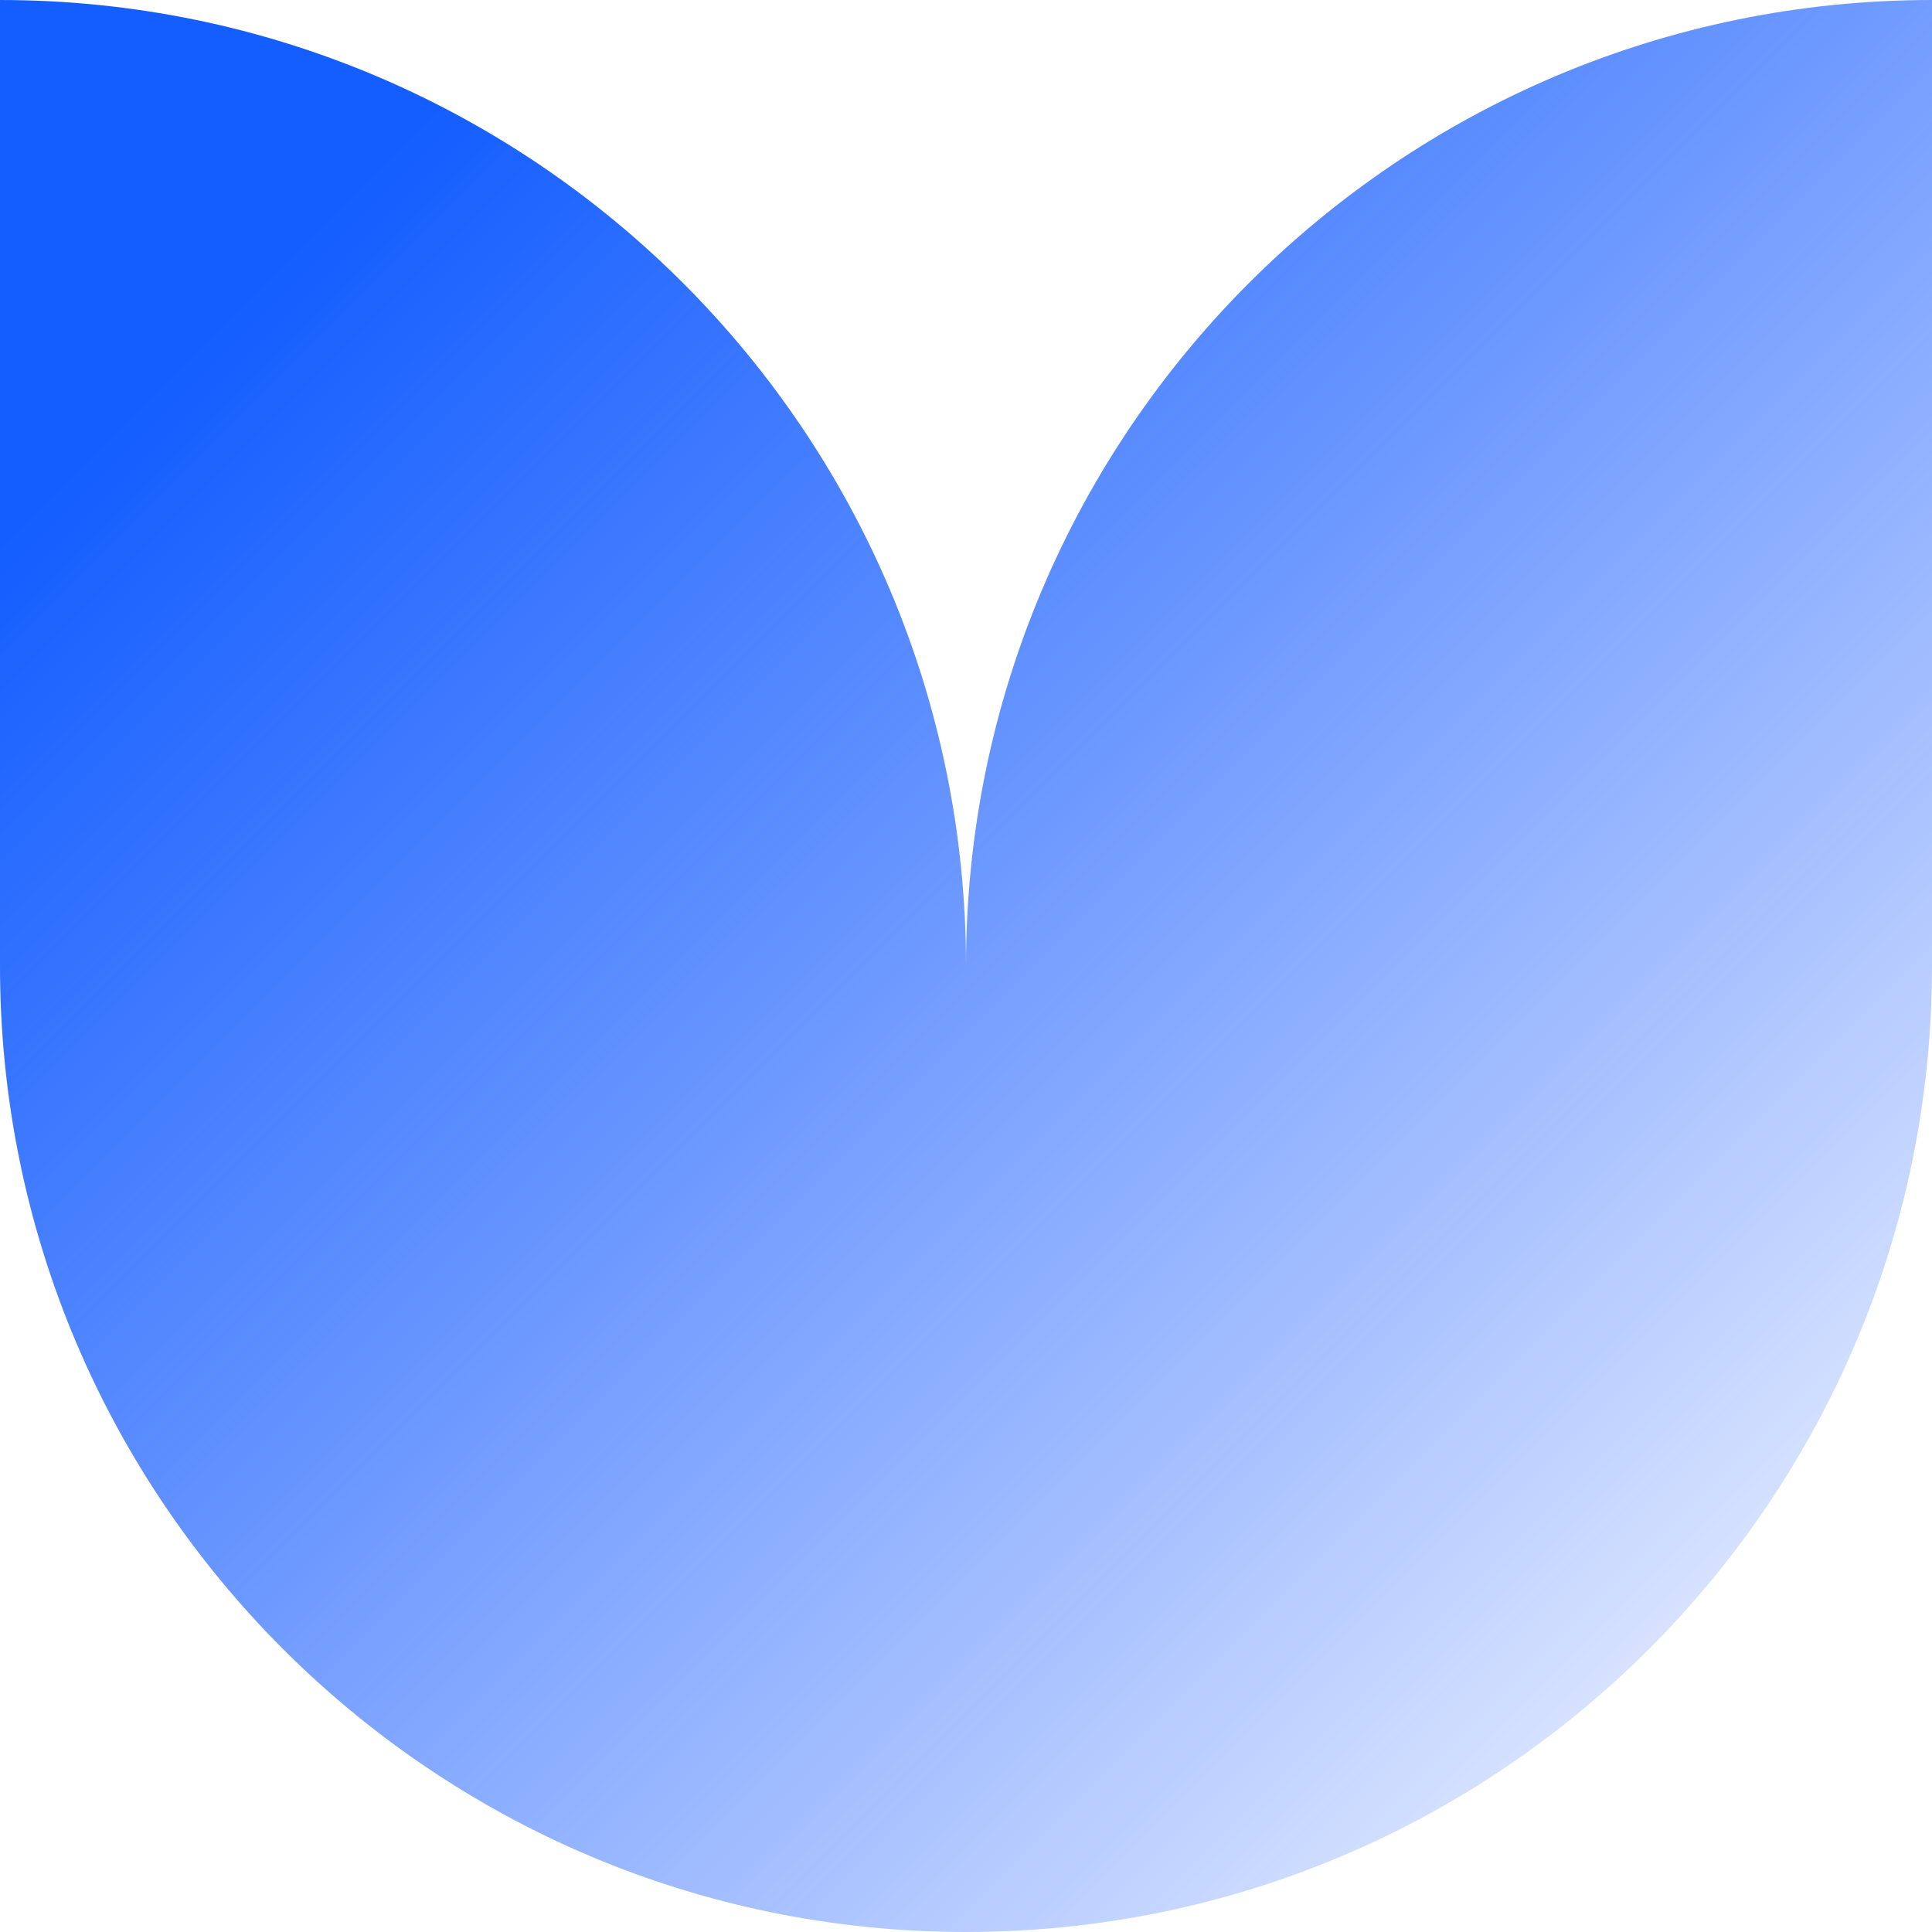 <svg width="32" height="32" viewBox="0 0 32 32" fill="none" xmlns="http://www.w3.org/2000/svg">
<path d="M32 0C23.166 0 16 7.166 16 16C16 7.166 8.834 0 0 0V16C0 24.834 7.166 32 16 32C24.834 32 32 24.834 32 16V0Z" fill="url(#paint0_linear_6882_208)"/>
<defs>
<linearGradient id="paint0_linear_6882_208" x1="0" y1="0" x2="32" y2="32" gradientUnits="userSpaceOnUse">
<stop offset="0.141" stop-color="#145EFF"/>
<stop offset="0.994" stop-color="#0048FF" stop-opacity="0"/>
</linearGradient>
</defs>
</svg>
